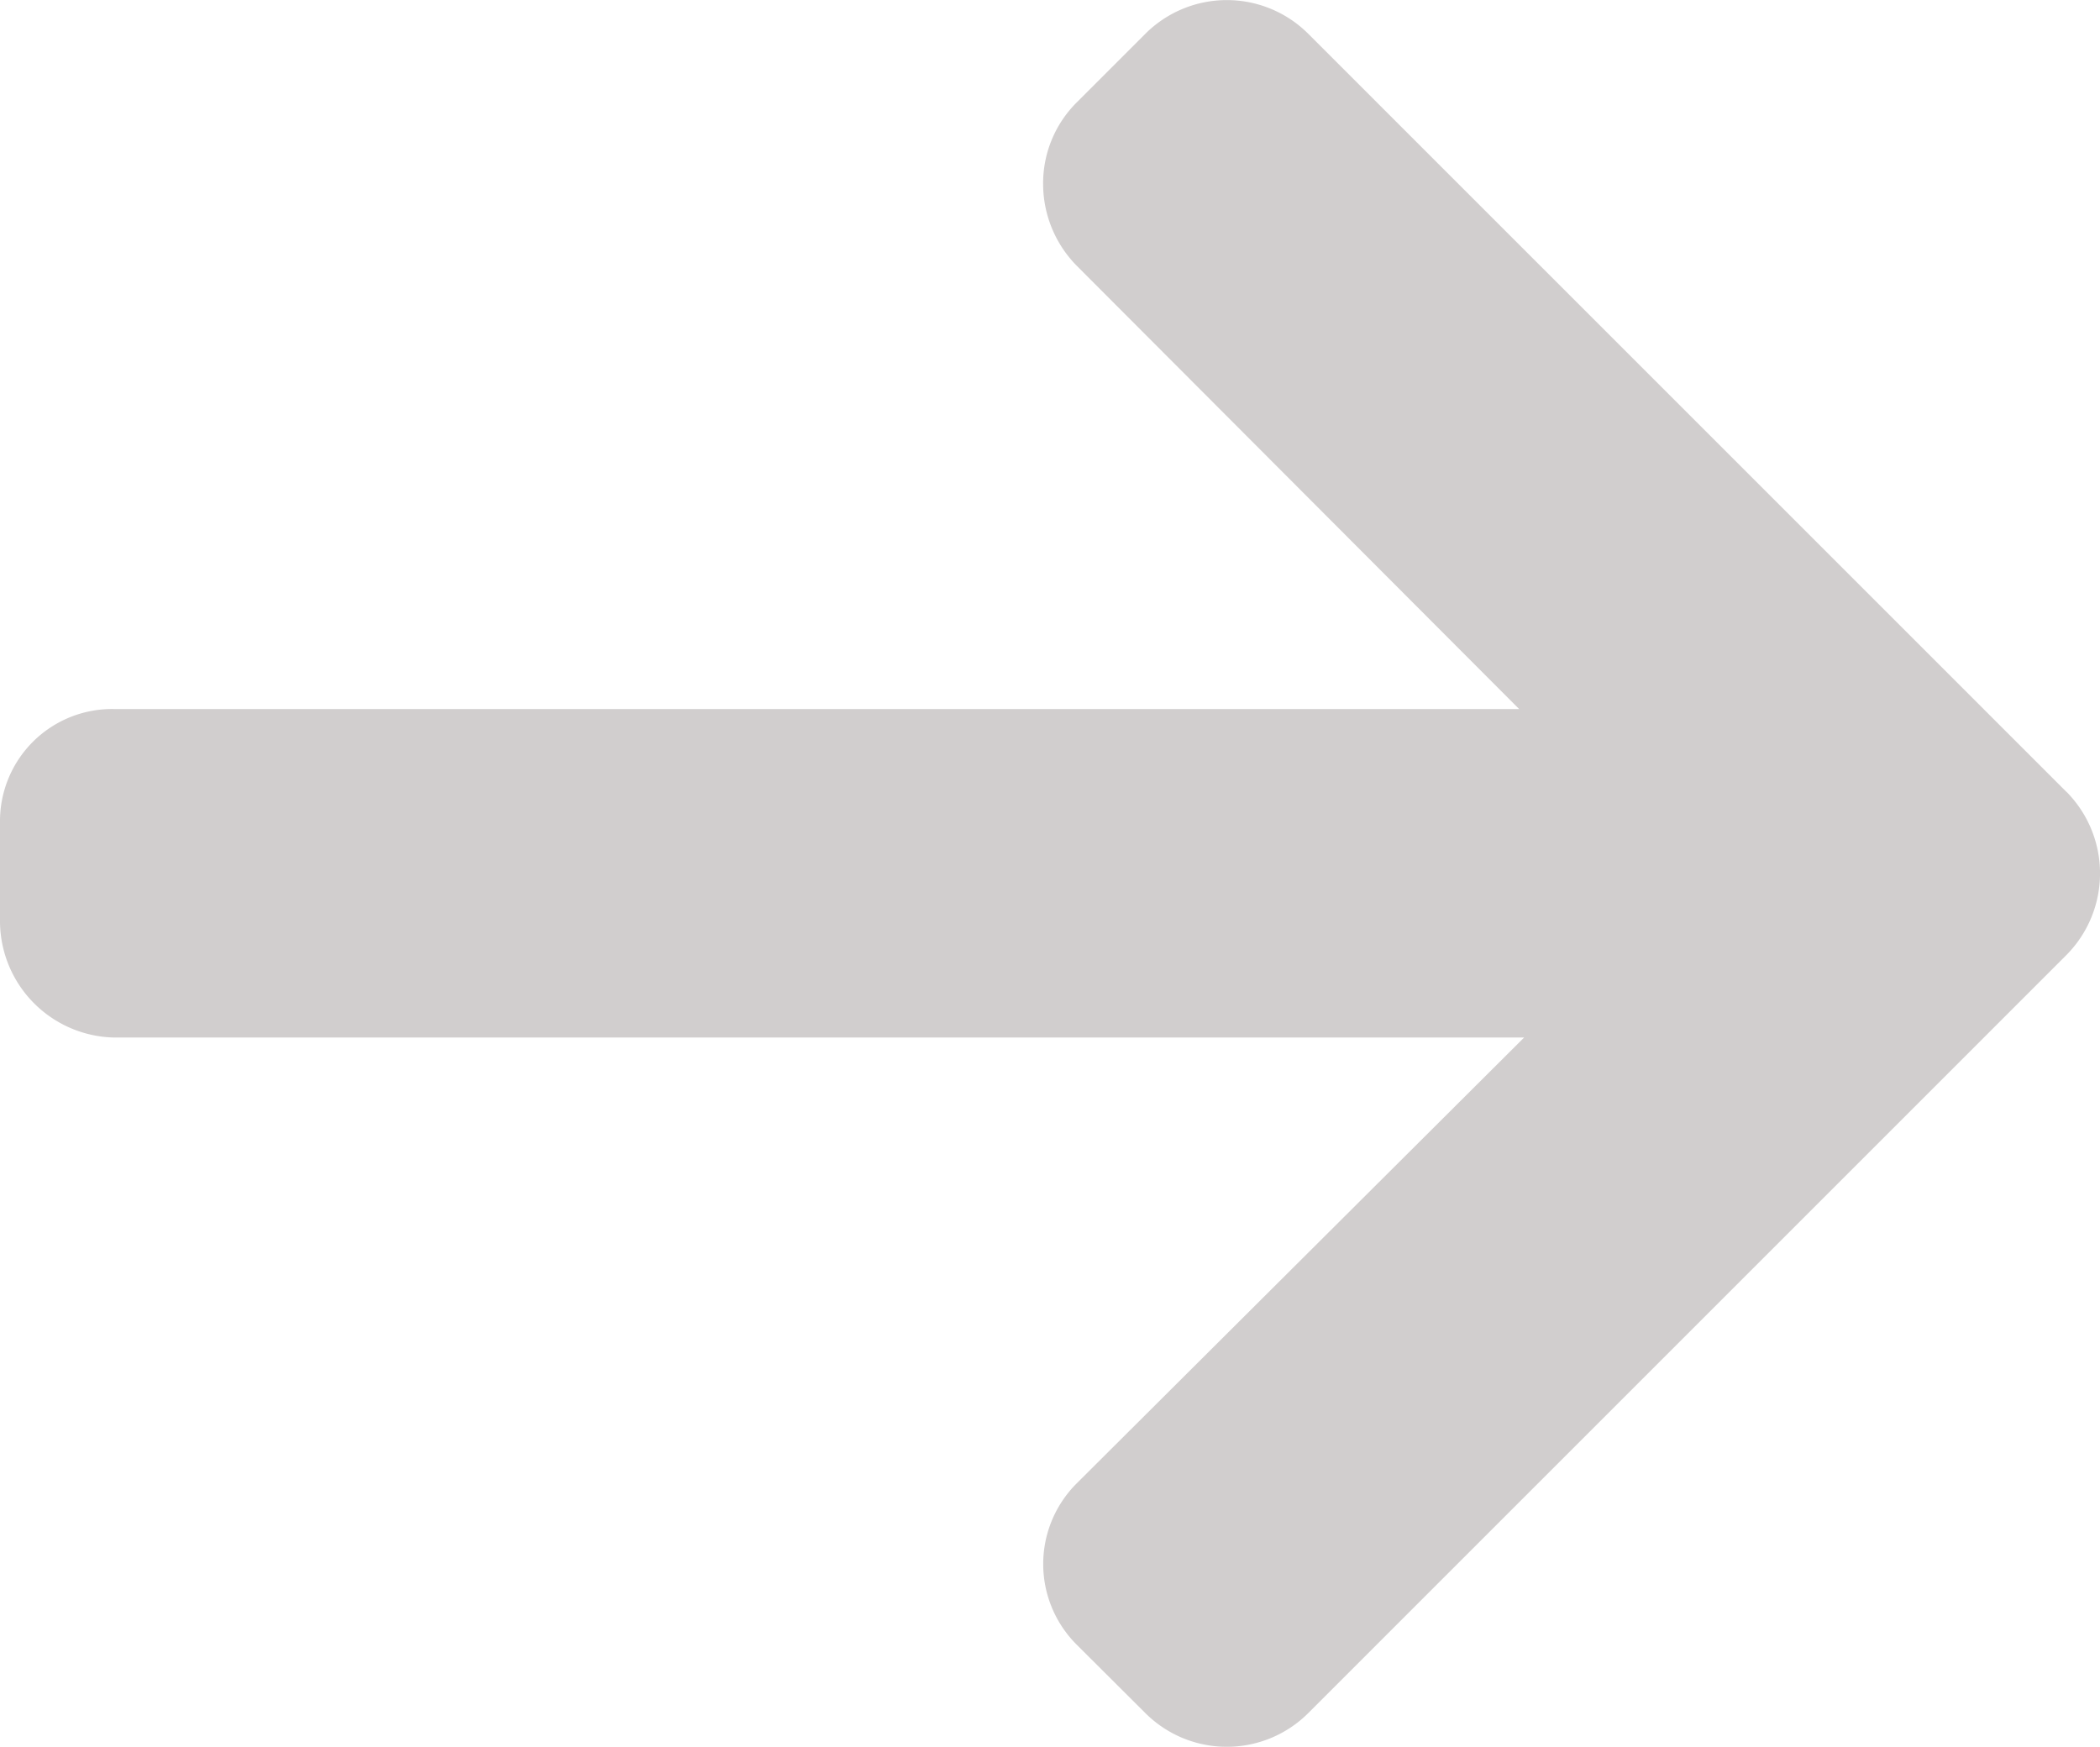 <svg id="arrow" xmlns="http://www.w3.org/2000/svg" width="18" height="14.975" viewBox="0 0 18 14.975">
  <g id="Group_27" data-name="Group 27">
    <path id="Path_5" data-name="Path 5" d="M17.712,48.134l-6.5-6.5a.988.988,0,0,0-1.393,0l-.59.59a.978.978,0,0,0-.288.7,1,1,0,0,0,.288.7l3.792,3.8H.972A.961.961,0,0,0,0,48.394v.835A1,1,0,0,0,.972,50.24H13.064L9.229,54.062a.976.976,0,0,0,0,1.383l.59.588a.988.988,0,0,0,1.393,0l6.5-6.5a.994.994,0,0,0,0-1.4Z" transform="translate(0 -41.346)" fill="#d1cece"/>
  </g>
</svg>
